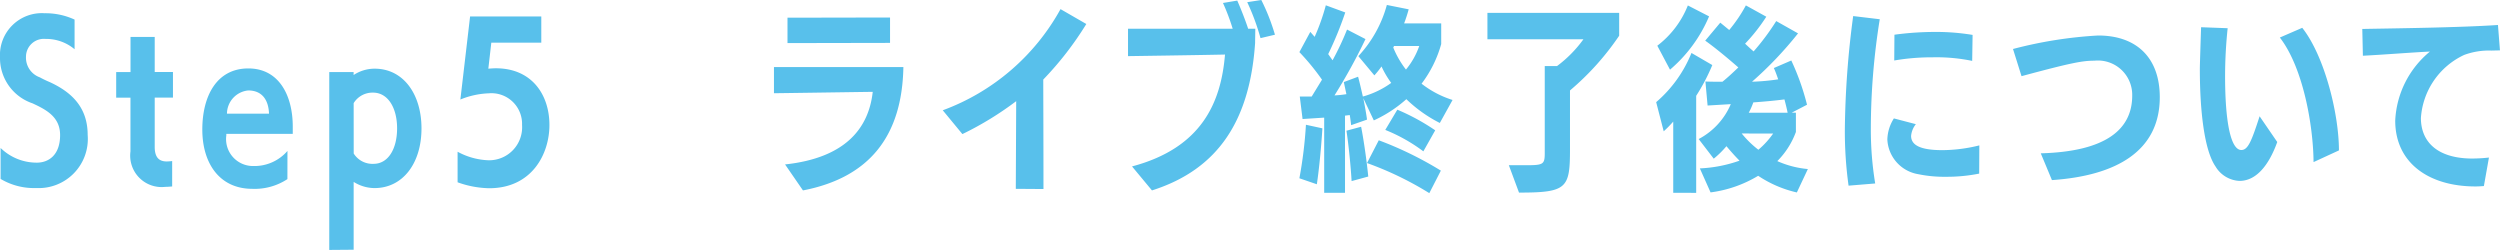 <svg xmlns="http://www.w3.org/2000/svg" width="201.664" height="20.16" viewBox="0 0 201.664 20.16">
  <path id="パス_370" data-name="パス 370" d="M.576.352a5.243,5.243,0,0,0,2.864.736A3.965,3.965,0,0,0,7.6-3.2c0-2.3-1.392-3.488-3.056-4.256a8.283,8.283,0,0,1-.8-.384A1.683,1.683,0,0,1,2.624-9.5a1.445,1.445,0,0,1,1.584-1.44,3.555,3.555,0,0,1,2.336.832V-12.5a5.588,5.588,0,0,0-2.416-.512,3.379,3.379,0,0,0-3.6,3.552A3.856,3.856,0,0,0,3.152-5.744c1.1.512,2.224,1.088,2.224,2.56C5.376-1.552,4.432-.96,3.5-.96A4.161,4.161,0,0,1,.576-2.144Zm13.84-1.44a3.923,3.923,0,0,1-.432.032c-.512,0-.976-.208-.976-1.168V-6.208H14.48V-8.272H13.008V-11.1H11.056v2.832H9.9v2.064h1.152v4.336A2.538,2.538,0,0,0,13.872.992c.192,0,.368-.016.544-.032Zm9.3-.816A3.519,3.519,0,0,1,20.96-.688a2.17,2.17,0,0,1-2.176-2.464V-3.28h5.36v-.64c-.016-2.48-1.12-4.64-3.584-4.64-2.56,0-3.712,2.24-3.712,4.928,0,2.752,1.408,4.784,4.032,4.784A4.8,4.8,0,0,0,23.712.368Zm-4.88-3.008a1.9,1.9,0,0,1,1.712-1.872c1.232,0,1.648.912,1.68,1.872ZM29.056,6.064V.592a3.181,3.181,0,0,0,1.68.5c2.272,0,3.792-1.984,3.792-4.816,0-2.752-1.456-4.816-3.776-4.816a3.071,3.071,0,0,0-1.7.512v-.24H27.088V6.08Zm0-11.824a1.779,1.779,0,0,1,1.568-.848c1.2,0,1.936,1.232,1.936,2.88,0,1.632-.7,2.864-1.9,2.864a1.787,1.787,0,0,1-1.6-.832ZM37.44.624a7.868,7.868,0,0,0,2.544.48c3.456,0,4.864-2.768,4.864-5.1,0-2.432-1.408-4.576-4.32-4.576-.192,0-.4.016-.608.032l.24-2.1h4.032v-2.112H38.448l-.784,6.7a6.646,6.646,0,0,1,2.288-.5A2.471,2.471,0,0,1,42.64-4a2.662,2.662,0,0,1-2.72,2.848,5.611,5.611,0,0,1-2.48-.688ZM65.3,1.28c5.376-1.04,8-4.4,8.1-9.952H62.96V-6.56c.336,0,5.648-.08,7.968-.112-.32,2.9-2.16,5.328-7.072,5.856Zm7.024-11.9v-2.048l-8.272.016v2.048ZM84.7,1.168c0-4.336-.016-7.28-.016-8.832a26.189,26.189,0,0,0,3.472-4.48l-2.08-1.2a17.9,17.9,0,0,1-9.5,8.16l1.584,1.92A25.936,25.936,0,0,0,82.5-5.92l-.032,7.072Zm8.752.112c5.44-1.728,7.9-5.76,8.32-11.888,0-.224.016-.96.016-1.152h-.576c-.272-.832-.688-1.84-.88-2.272l-1.152.192a17.27,17.27,0,0,1,.784,2.08H91.52v2.208s5.616-.08,7.824-.128c-.32,3.824-1.84,7.52-7.5,9.024Zm9.92-12.56a16.439,16.439,0,0,0-1.1-2.8l-1.136.176a18.24,18.24,0,0,1,1.072,2.9ZM117.7-6.016a7.873,7.873,0,0,1-2.5-1.312,9.513,9.513,0,0,0,1.584-3.2v-1.664h-2.992a11.673,11.673,0,0,0,.368-1.136l-1.76-.352a9.828,9.828,0,0,1-2.3,4.128L111.392-8a7.084,7.084,0,0,0,.576-.72,7.6,7.6,0,0,0,.784,1.328,7.213,7.213,0,0,1-2.288,1.1c-.128-.56-.256-1.12-.384-1.6l-1.152.432.208.976a8.861,8.861,0,0,1-.96.1,44.727,44.727,0,0,0,2.5-4.544l-1.488-.768a22.434,22.434,0,0,1-1.168,2.48l-.352-.5a28.536,28.536,0,0,0,1.376-3.36l-1.568-.576a17.207,17.207,0,0,1-.9,2.544l-.352-.4-.88,1.632a18.831,18.831,0,0,1,1.824,2.224l-.832,1.36h-.96L105.6-4.48l1.744-.112V1.472h1.68V-4.752l.384-.048c.048.288.08.56.112.816l1.28-.448c-.064-.48-.176-1.1-.3-1.728l.848,1.792a10.417,10.417,0,0,0,2.624-1.712,11.074,11.074,0,0,0,2.7,1.92Zm-.944,5.7a28.508,28.508,0,0,0-5.008-2.448L110.8-.928A26.464,26.464,0,0,1,115.824,1.5ZM116.3-3.568a17.309,17.309,0,0,0-3.056-1.664L112.272-3.6a13.465,13.465,0,0,1,3.072,1.728ZM106.752.784c.192-1.248.368-3.2.448-4.512l-1.328-.288A34.633,34.633,0,0,1,105.344.3ZM110.9.16c-.112-1.136-.352-2.88-.576-4.016l-1.184.32c.176,1.12.352,2.928.416,4.064Zm4.112-10.528a6.114,6.114,0,0,1-1.072,1.9,7.459,7.459,0,0,1-1.024-1.776l.064-.128Zm8.048,11.824c3.872,0,4.112-.352,4.112-3.5V-6.784a21.627,21.627,0,0,0,3.968-4.416v-1.84H120.512v2.128h7.744a9.947,9.947,0,0,1-2.128,2.16h-.992v7.024c0,.9-.112.976-1.488.976H122.24Zm23.3-1.9a7.767,7.767,0,0,1-2.464-.64,6.526,6.526,0,0,0,1.5-2.352V-4.992h-.336l1.232-.64A19.6,19.6,0,0,0,145.024-9.2l-1.408.608c.128.272.24.592.352.912a17.55,17.55,0,0,1-2.112.192,29.86,29.86,0,0,0,3.712-3.9l-1.76-.992a19.058,19.058,0,0,1-1.824,2.448c-.224-.192-.448-.4-.688-.624a14.3,14.3,0,0,0,1.712-2.176l-1.648-.912a11.747,11.747,0,0,1-1.344,1.984l-.72-.592L138.08-10.8c.816.576,1.92,1.5,2.672,2.16-.432.416-.864.816-1.28,1.152h-.64c-.24,0-.736-.016-.736-.016l.176,1.936,1.872-.112a5.7,5.7,0,0,1-2.592,2.816l1.216,1.584a7.545,7.545,0,0,0,1.024-1.008c.336.4.688.8,1.056,1.168a11.03,11.03,0,0,1-3.2.624l.864,1.936A9.883,9.883,0,0,0,142.352.1a9.315,9.315,0,0,0,3.12,1.344Zm-9.008,1.92V-6.352a15.542,15.542,0,0,0,1.3-2.48l-1.68-.976a10.289,10.289,0,0,1-2.848,3.968l.608,2.352a9,9,0,0,0,.768-.784V1.472Zm-2.112-9.936a11.537,11.537,0,0,0,3.152-4.3l-1.712-.88a7.616,7.616,0,0,1-2.464,3.248Zm6.352,3.472a5.488,5.488,0,0,0,.368-.832c.88-.064,1.76-.144,2.512-.24.1.384.192.752.256,1.072Zm1.968,1.68A6.8,6.8,0,0,1,142.368-2a8.016,8.016,0,0,1-1.344-1.312ZM151.792.72a26.8,26.8,0,0,1-.352-4.48,55.893,55.893,0,0,1,.72-8.768l-2.144-.256a73.34,73.34,0,0,0-.672,9.136,31.865,31.865,0,0,0,.3,4.544Zm8.4-3.072a12.619,12.619,0,0,1-2.976.384c-1.84,0-2.528-.432-2.528-1.152a1.776,1.776,0,0,1,.384-.944L153.3-4.528a3.316,3.316,0,0,0-.528,1.7,2.98,2.98,0,0,0,2.5,2.8,10.254,10.254,0,0,0,2.208.208,13.266,13.266,0,0,0,2.7-.256Zm-.544-8.912a17.882,17.882,0,0,0-2.96-.24,24.64,24.64,0,0,0-3.344.224l-.016,2.08a17.654,17.654,0,0,1,3.072-.256,14.222,14.222,0,0,1,3.216.288Zm6.4,11.712c5.184-.352,8.7-2.336,8.7-6.688,0-3.136-1.824-4.976-4.976-4.976a34.4,34.4,0,0,0-6.864,1.088l.688,2.192c4.032-1.088,4.928-1.248,5.872-1.248a2.768,2.768,0,0,1,3.056,2.816c0,2.688-2.064,4.512-7.376,4.656ZM182.8-4.7c-.656,2.032-.944,2.72-1.472,2.72-.864,0-1.312-2.288-1.312-5.968a36.907,36.907,0,0,1,.208-3.856l-2.144-.08c-.1,3.04-.1,3.216-.1,3.392,0,3.408.368,6.544,1.264,7.84A2.371,2.371,0,0,0,181.184.512c1.344,0,2.368-1.264,3.04-3.136Zm6.4,2.752c0-2.928-1.152-7.6-2.96-9.888l-1.808.784c1.9,2.448,2.7,7.168,2.72,10.048Zm12.1.576a11.984,11.984,0,0,1-1.472.08c-2.784-.048-4.016-1.424-4.016-3.264A6.05,6.05,0,0,1,199.3-9.648,5.736,5.736,0,0,1,201.5-10l.688-.016-.16-2.048c-3.072.208-8.336.272-10.944.32l.048,2.16c1.616-.08,4.016-.272,5.408-.336a7.656,7.656,0,0,0-2.8,5.568c0,3.408,2.7,5.312,6.48,5.312.224,0,.464-.016.672-.032Z" transform="translate(-0.528 14.08)" fill="#58c0eb"/>
</svg>
